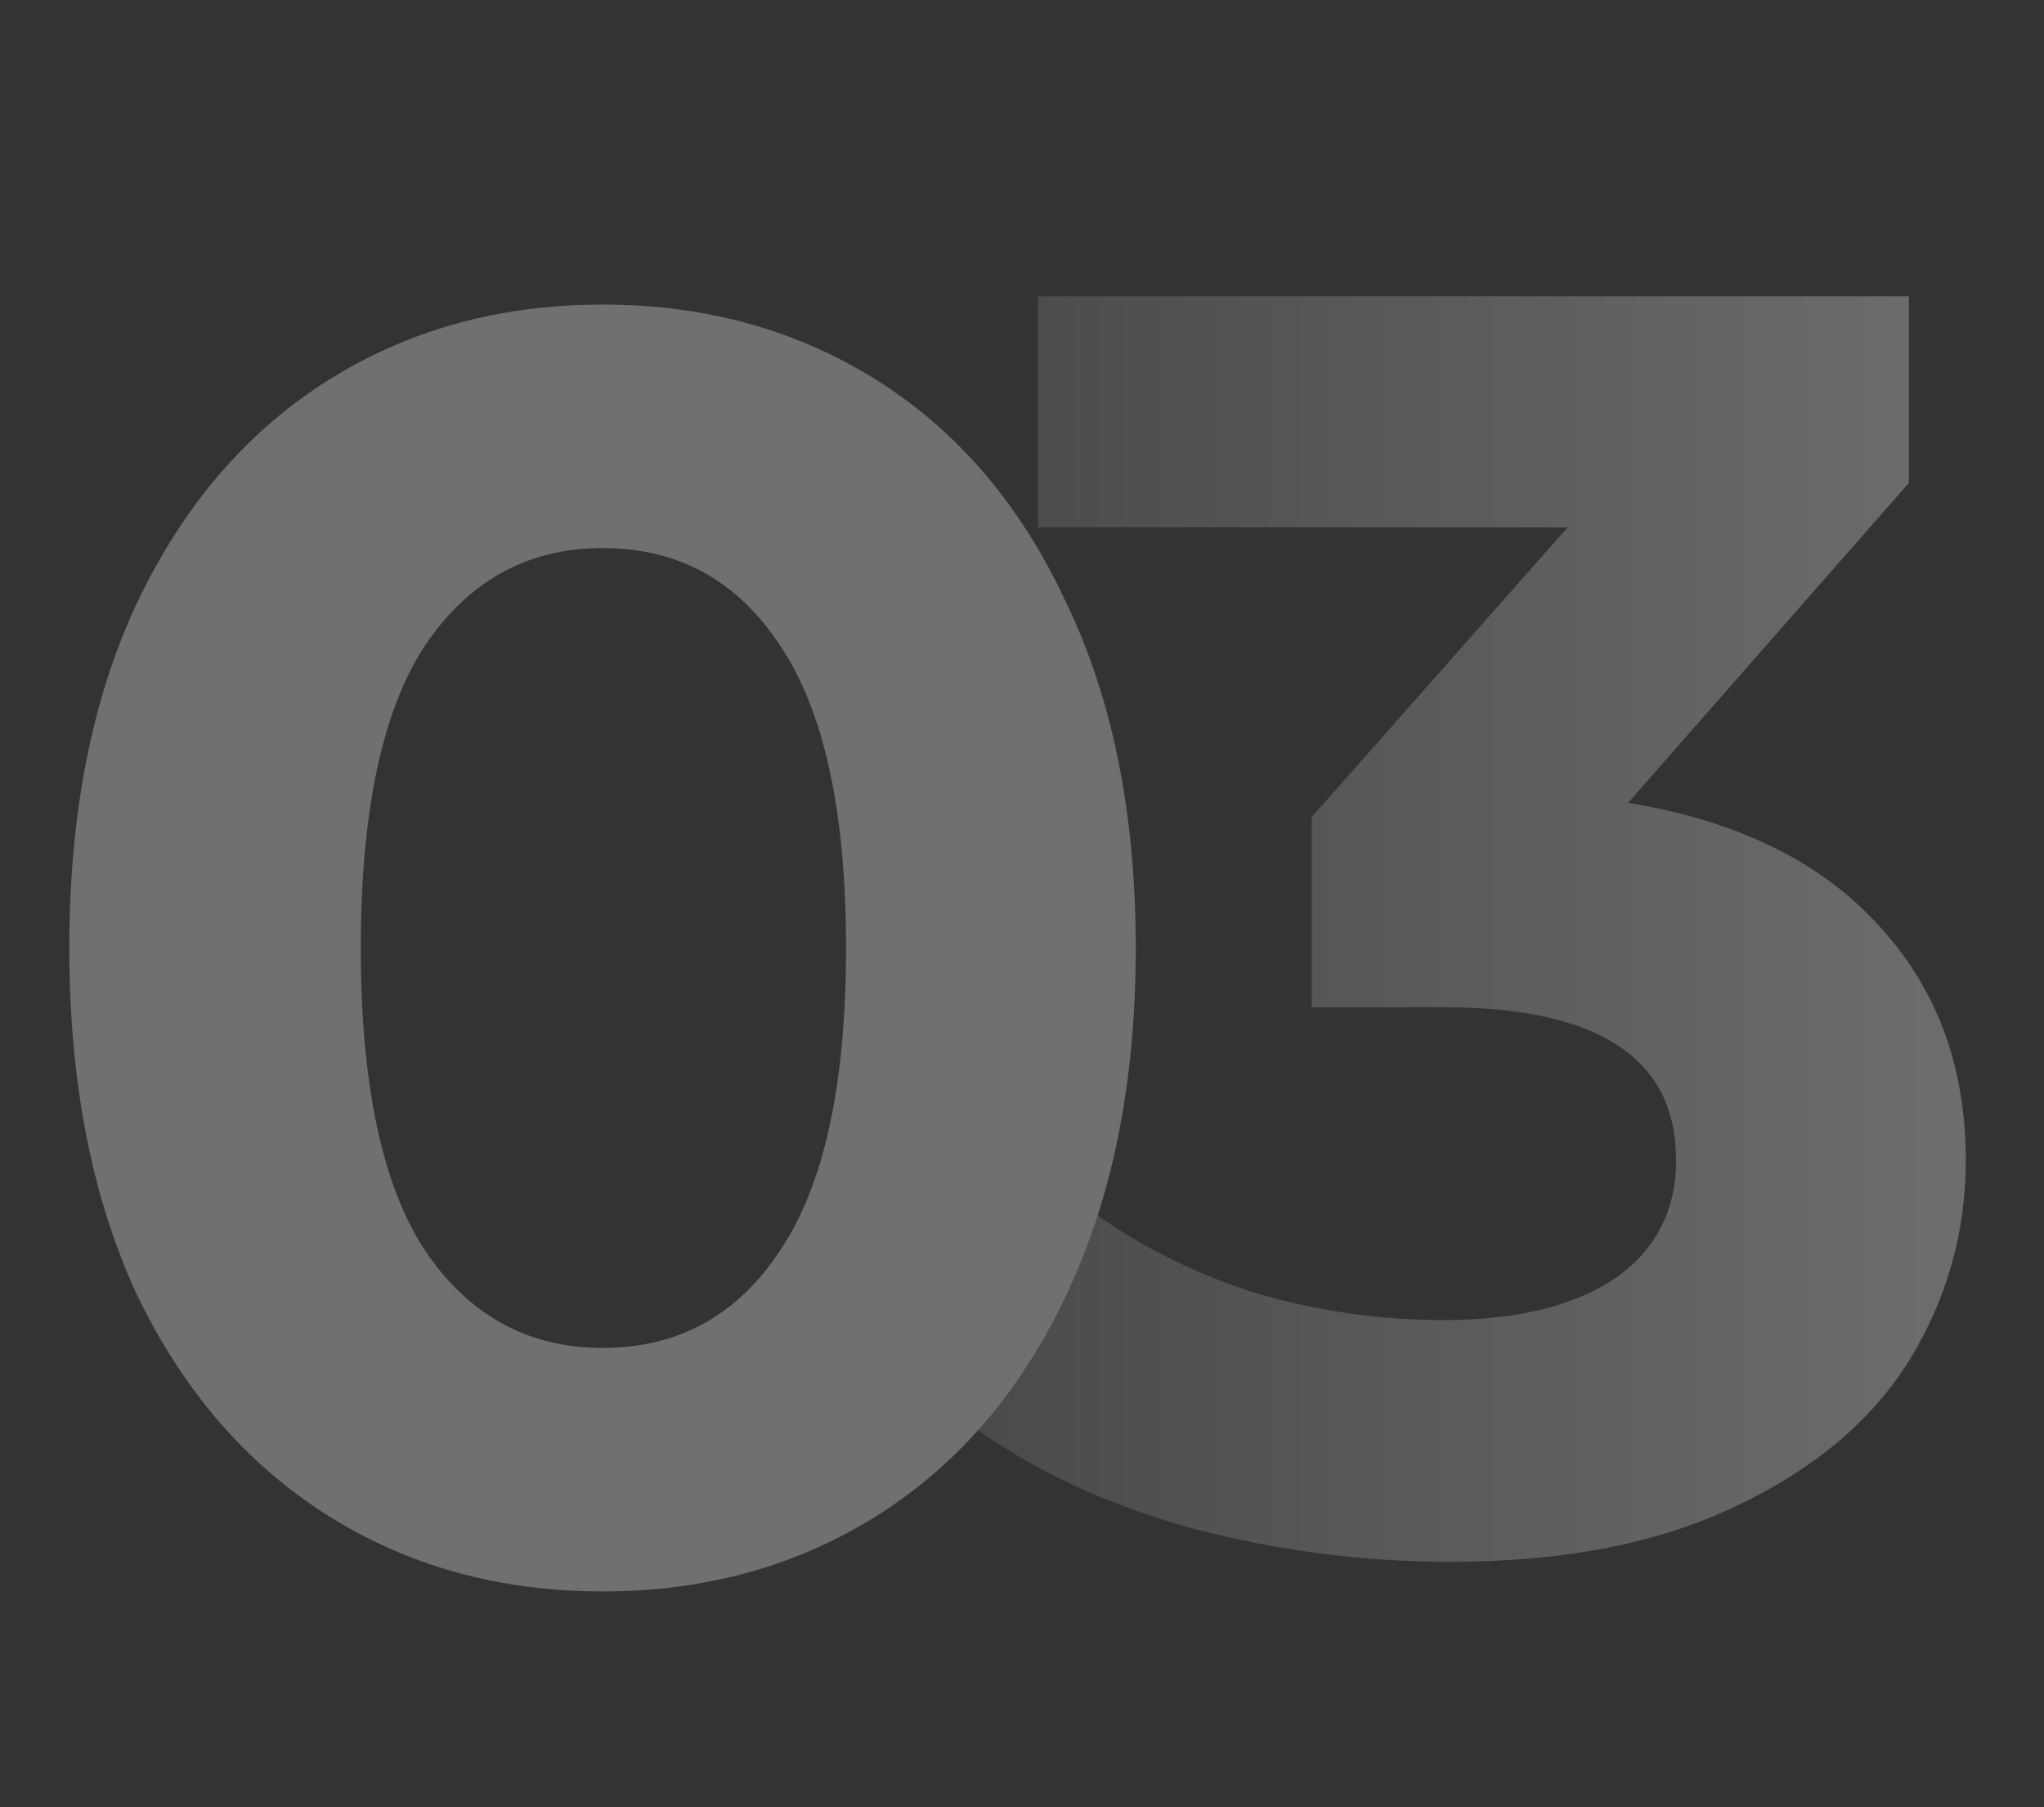 <?xml version="1.0" encoding="UTF-8"?> <svg xmlns="http://www.w3.org/2000/svg" width="69" height="61" viewBox="0 0 69 61" fill="none"><rect x="0" y="0" width="69" height="61" fill="#333333" stroke="none"/><g opacity="0.3"><path d="M54.96 27.1C58.64 27.7 61.46 29.08 63.42 31.24C65.38 33.36 66.36 36 66.36 39.16C66.36 41.6 65.72 43.86 64.44 45.94C63.16 47.98 61.2 49.62 58.56 50.86C55.96 52.1 52.76 52.72 48.96 52.72C46 52.72 43.08 52.34 40.2 51.58C37.36 50.78 34.94 49.66 32.94 48.22L36.72 40.78C38.32 41.98 40.16 42.92 42.24 43.6C44.36 44.24 46.52 44.56 48.72 44.56C51.16 44.56 53.08 44.1 54.48 43.18C55.88 42.22 56.58 40.88 56.58 39.16C56.58 35.72 53.96 34 48.72 34H44.28V27.58L52.92 17.8H35.04V10H64.44V16.3L54.96 27.1Z" fill="url(#paint0_linear_3_1330)"></path><path d="M20.34 53.72C16.86 53.72 13.76 52.86 11.04 51.14C8.32 49.42 6.18 46.94 4.62 43.7C3.1 40.42 2.34 36.52 2.34 32C2.34 27.48 3.1 23.6 4.62 20.36C6.18 17.08 8.32 14.58 11.04 12.86C13.76 11.14 16.86 10.28 20.34 10.28C23.82 10.28 26.92 11.14 29.64 12.86C32.36 14.58 34.48 17.08 36 20.36C37.56 23.6 38.34 27.48 38.34 32C38.34 36.52 37.56 40.42 36 43.7C34.48 46.94 32.36 49.42 29.64 51.14C26.92 52.86 23.82 53.72 20.34 53.72ZM20.34 45.5C22.9 45.5 24.9 44.4 26.34 42.2C27.82 40 28.56 36.6 28.56 32C28.56 27.4 27.82 24 26.34 21.8C24.9 19.6 22.9 18.5 20.34 18.5C17.82 18.5 15.82 19.6 14.34 21.8C12.9 24 12.18 27.4 12.18 32C12.18 36.6 12.9 40 14.34 42.2C15.82 44.4 17.82 45.5 20.34 45.5Z" fill="white"></path></g><defs><linearGradient id="paint0_linear_3_1330" x1="69" y1="30" x2="33" y2="30" gradientUnits="userSpaceOnUse"><stop stop-color="white"></stop><stop offset="1" stop-color="#808080"></stop></linearGradient></defs></svg> 